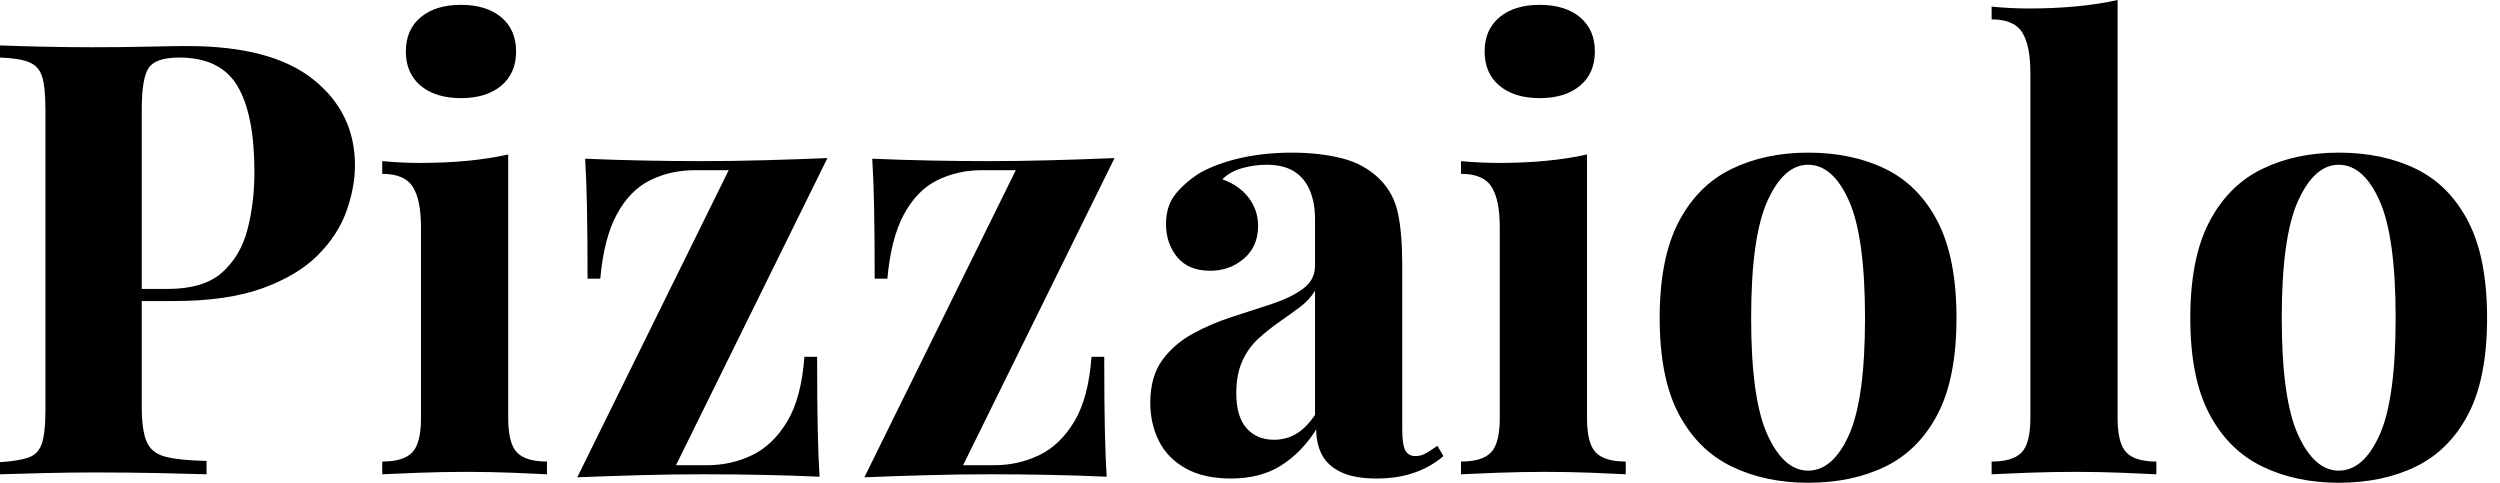 <svg baseProfile="full" height="28" version="1.1" viewBox="0 0 145 28" width="145" xmlns="http://www.w3.org/2000/svg" xmlns:ev="http://www.w3.org/2001/xml-events" xmlns:xlink="http://www.w3.org/1999/xlink"><defs /><g><path d="M1.194 2.635Q2.073 2.67 3.566 2.705Q5.059 2.74 6.535 2.74Q8.221 2.74 9.802 2.705Q11.383 2.67 12.05 2.67Q16.934 2.67 19.358 4.602Q21.782 6.535 21.782 9.591Q21.782 10.856 21.29 12.243Q20.798 13.631 19.621 14.808Q18.444 15.985 16.407 16.723Q14.369 17.46 11.277 17.46H7.694V16.758H10.926Q12.999 16.758 14.07 15.809Q15.142 14.861 15.546 13.315Q15.95 11.769 15.95 9.977Q15.95 6.64 14.966 4.989Q13.982 3.338 11.593 3.338Q10.223 3.338 9.819 3.935Q9.415 4.532 9.415 6.359V23.573Q9.415 24.944 9.696 25.611Q9.977 26.279 10.785 26.489Q11.593 26.7 13.174 26.735V27.508Q12.085 27.473 10.364 27.438Q8.642 27.403 6.745 27.403Q5.235 27.403 3.794 27.438Q2.354 27.473 1.194 27.508V26.806Q2.319 26.735 2.881 26.524Q3.443 26.314 3.636 25.681Q3.829 25.049 3.829 23.784V6.359Q3.829 5.059 3.636 4.444Q3.443 3.829 2.863 3.601Q2.284 3.373 1.194 3.338Z M27.93 0.281Q29.405 0.281 30.266 1.001Q31.127 1.721 31.127 2.986Q31.127 4.251 30.266 4.971Q29.405 5.691 27.93 5.691Q26.454 5.691 25.593 4.971Q24.733 4.251 24.733 2.986Q24.733 1.721 25.593 1.001Q26.454 0.281 27.93 0.281ZM30.67 8.959V24.241Q30.67 25.716 31.179 26.243Q31.689 26.77 32.918 26.77V27.508Q32.286 27.473 30.951 27.42Q29.616 27.368 28.246 27.368Q26.876 27.368 25.471 27.42Q24.065 27.473 23.363 27.508V26.77Q24.592 26.77 25.102 26.243Q25.611 25.716 25.611 24.241V13.174Q25.611 11.593 25.137 10.838Q24.662 10.083 23.363 10.083V9.345Q24.487 9.45 25.541 9.45Q27.016 9.45 28.299 9.327Q29.581 9.205 30.67 8.959Z M49.184 9.169 40.402 26.981H42.228Q43.598 26.981 44.811 26.402Q46.023 25.822 46.848 24.452Q47.674 23.082 47.849 20.693H48.587Q48.587 23.257 48.622 24.891Q48.657 26.524 48.728 27.649Q47.147 27.578 45.425 27.543Q43.704 27.508 41.982 27.508Q40.191 27.508 38.294 27.561Q36.396 27.614 34.675 27.684L43.458 9.872H41.491Q40.085 9.872 38.908 10.452Q37.731 11.031 36.976 12.419Q36.221 13.807 36.01 16.161H35.272Q35.272 13.561 35.237 11.945Q35.202 10.329 35.132 9.205Q36.748 9.275 38.469 9.31Q40.191 9.345 41.877 9.345Q43.704 9.345 45.583 9.292Q47.463 9.24 49.184 9.169Z M65.837 9.169 57.054 26.981H58.881Q60.251 26.981 61.463 26.402Q62.675 25.822 63.501 24.452Q64.326 23.082 64.502 20.693H65.24Q65.24 23.257 65.275 24.891Q65.31 26.524 65.38 27.649Q63.799 27.578 62.078 27.543Q60.356 27.508 58.635 27.508Q56.843 27.508 54.946 27.561Q53.049 27.614 51.327 27.684L60.11 9.872H58.143Q56.738 9.872 55.561 10.452Q54.384 11.031 53.629 12.419Q52.873 13.807 52.662 16.161H51.925Q51.925 13.561 51.89 11.945Q51.854 10.329 51.784 9.205Q53.4 9.275 55.122 9.31Q56.843 9.345 58.529 9.345Q60.356 9.345 62.236 9.292Q64.115 9.24 65.837 9.169Z M72.582 27.754Q71.001 27.754 69.947 27.157Q68.893 26.56 68.402 25.558Q67.91 24.557 67.91 23.363Q67.91 21.852 68.595 20.903Q69.28 19.955 70.369 19.358Q71.458 18.76 72.67 18.374Q73.882 17.987 74.989 17.619Q76.095 17.25 76.78 16.74Q77.465 16.231 77.465 15.423V12.683Q77.465 11.769 77.167 11.049Q76.868 10.329 76.253 9.942Q75.639 9.556 74.655 9.556Q73.952 9.556 73.25 9.749Q72.547 9.942 72.09 10.399Q73.074 10.75 73.619 11.471Q74.163 12.191 74.163 13.104Q74.163 14.299 73.338 15.001Q72.512 15.704 71.388 15.704Q70.123 15.704 69.473 14.913Q68.823 14.123 68.823 12.999Q68.823 11.98 69.332 11.312Q69.842 10.645 70.755 10.048Q71.739 9.486 73.127 9.169Q74.514 8.853 76.13 8.853Q77.747 8.853 79.046 9.187Q80.346 9.521 81.225 10.399Q82.033 11.207 82.279 12.384Q82.524 13.561 82.524 15.353V24.908Q82.524 25.787 82.7 26.12Q82.876 26.454 83.297 26.454Q83.614 26.454 83.912 26.279Q84.211 26.103 84.562 25.857L84.913 26.454Q84.176 27.087 83.21 27.42Q82.243 27.754 81.049 27.754Q79.749 27.754 78.976 27.385Q78.203 27.016 77.87 26.384Q77.536 25.752 77.536 24.908Q76.693 26.243 75.498 26.999Q74.304 27.754 72.582 27.754ZM75.077 25.506Q75.779 25.506 76.359 25.172Q76.939 24.838 77.465 24.065V16.863Q77.149 17.39 76.587 17.812Q76.025 18.233 75.393 18.673Q74.76 19.112 74.181 19.639Q73.601 20.166 73.25 20.939Q72.898 21.711 72.898 22.801Q72.898 24.171 73.496 24.838Q74.093 25.506 75.077 25.506Z M90.499 0.281Q91.975 0.281 92.836 1.001Q93.696 1.721 93.696 2.986Q93.696 4.251 92.836 4.971Q91.975 5.691 90.499 5.691Q89.024 5.691 88.163 4.971Q87.302 4.251 87.302 2.986Q87.302 1.721 88.163 1.001Q89.024 0.281 90.499 0.281ZM93.24 8.959V24.241Q93.24 25.716 93.749 26.243Q94.258 26.77 95.488 26.77V27.508Q94.856 27.473 93.521 27.42Q92.186 27.368 90.816 27.368Q89.445 27.368 88.04 27.42Q86.635 27.473 85.932 27.508V26.77Q87.162 26.77 87.671 26.243Q88.181 25.716 88.181 24.241V13.174Q88.181 11.593 87.706 10.838Q87.232 10.083 85.932 10.083V9.345Q87.056 9.45 88.11 9.45Q89.586 9.45 90.868 9.327Q92.151 9.205 93.24 8.959Z M106.063 8.853Q108.627 8.853 110.56 9.802Q112.492 10.75 113.581 12.858Q114.67 14.966 114.67 18.444Q114.67 21.922 113.581 24.013Q112.492 26.103 110.56 27.051Q108.627 28.0 106.063 28.0Q103.568 28.0 101.619 27.051Q99.669 26.103 98.562 24.013Q97.455 21.922 97.455 18.444Q97.455 14.966 98.562 12.858Q99.669 10.75 101.619 9.802Q103.568 8.853 106.063 8.853ZM106.063 9.556Q104.657 9.556 103.709 11.646Q102.76 13.737 102.76 18.444Q102.76 23.152 103.709 25.225Q104.657 27.297 106.063 27.297Q107.503 27.297 108.434 25.225Q109.365 23.152 109.365 18.444Q109.365 13.737 108.434 11.646Q107.503 9.556 106.063 9.556Z M124.015 0.0V24.241Q124.015 25.716 124.524 26.243Q125.034 26.77 126.263 26.77V27.508Q125.596 27.473 124.261 27.42Q122.926 27.368 121.556 27.368Q120.186 27.368 118.798 27.42Q117.41 27.473 116.708 27.508V26.77Q117.937 26.77 118.447 26.243Q118.956 25.716 118.956 24.241V4.216Q118.956 2.635 118.482 1.88Q118.008 1.124 116.708 1.124V0.386Q117.832 0.492 118.886 0.492Q120.326 0.492 121.626 0.369Q122.926 0.246 124.015 0.0Z M136.838 8.853Q139.403 8.853 141.335 9.802Q143.267 10.75 144.356 12.858Q145.445 14.966 145.445 18.444Q145.445 21.922 144.356 24.013Q143.267 26.103 141.335 27.051Q139.403 28.0 136.838 28.0Q134.344 28.0 132.394 27.051Q130.444 26.103 129.338 24.013Q128.231 21.922 128.231 18.444Q128.231 14.966 129.338 12.858Q130.444 10.75 132.394 9.802Q134.344 8.853 136.838 8.853ZM136.838 9.556Q135.433 9.556 134.484 11.646Q133.536 13.737 133.536 18.444Q133.536 23.152 134.484 25.225Q135.433 27.297 136.838 27.297Q138.279 27.297 139.21 25.225Q140.141 23.152 140.141 18.444Q140.141 13.737 139.21 11.646Q138.279 9.556 136.838 9.556Z " fill="rgb(0,0,0)" transform="translate(-1.194, 0)" /></g></svg>